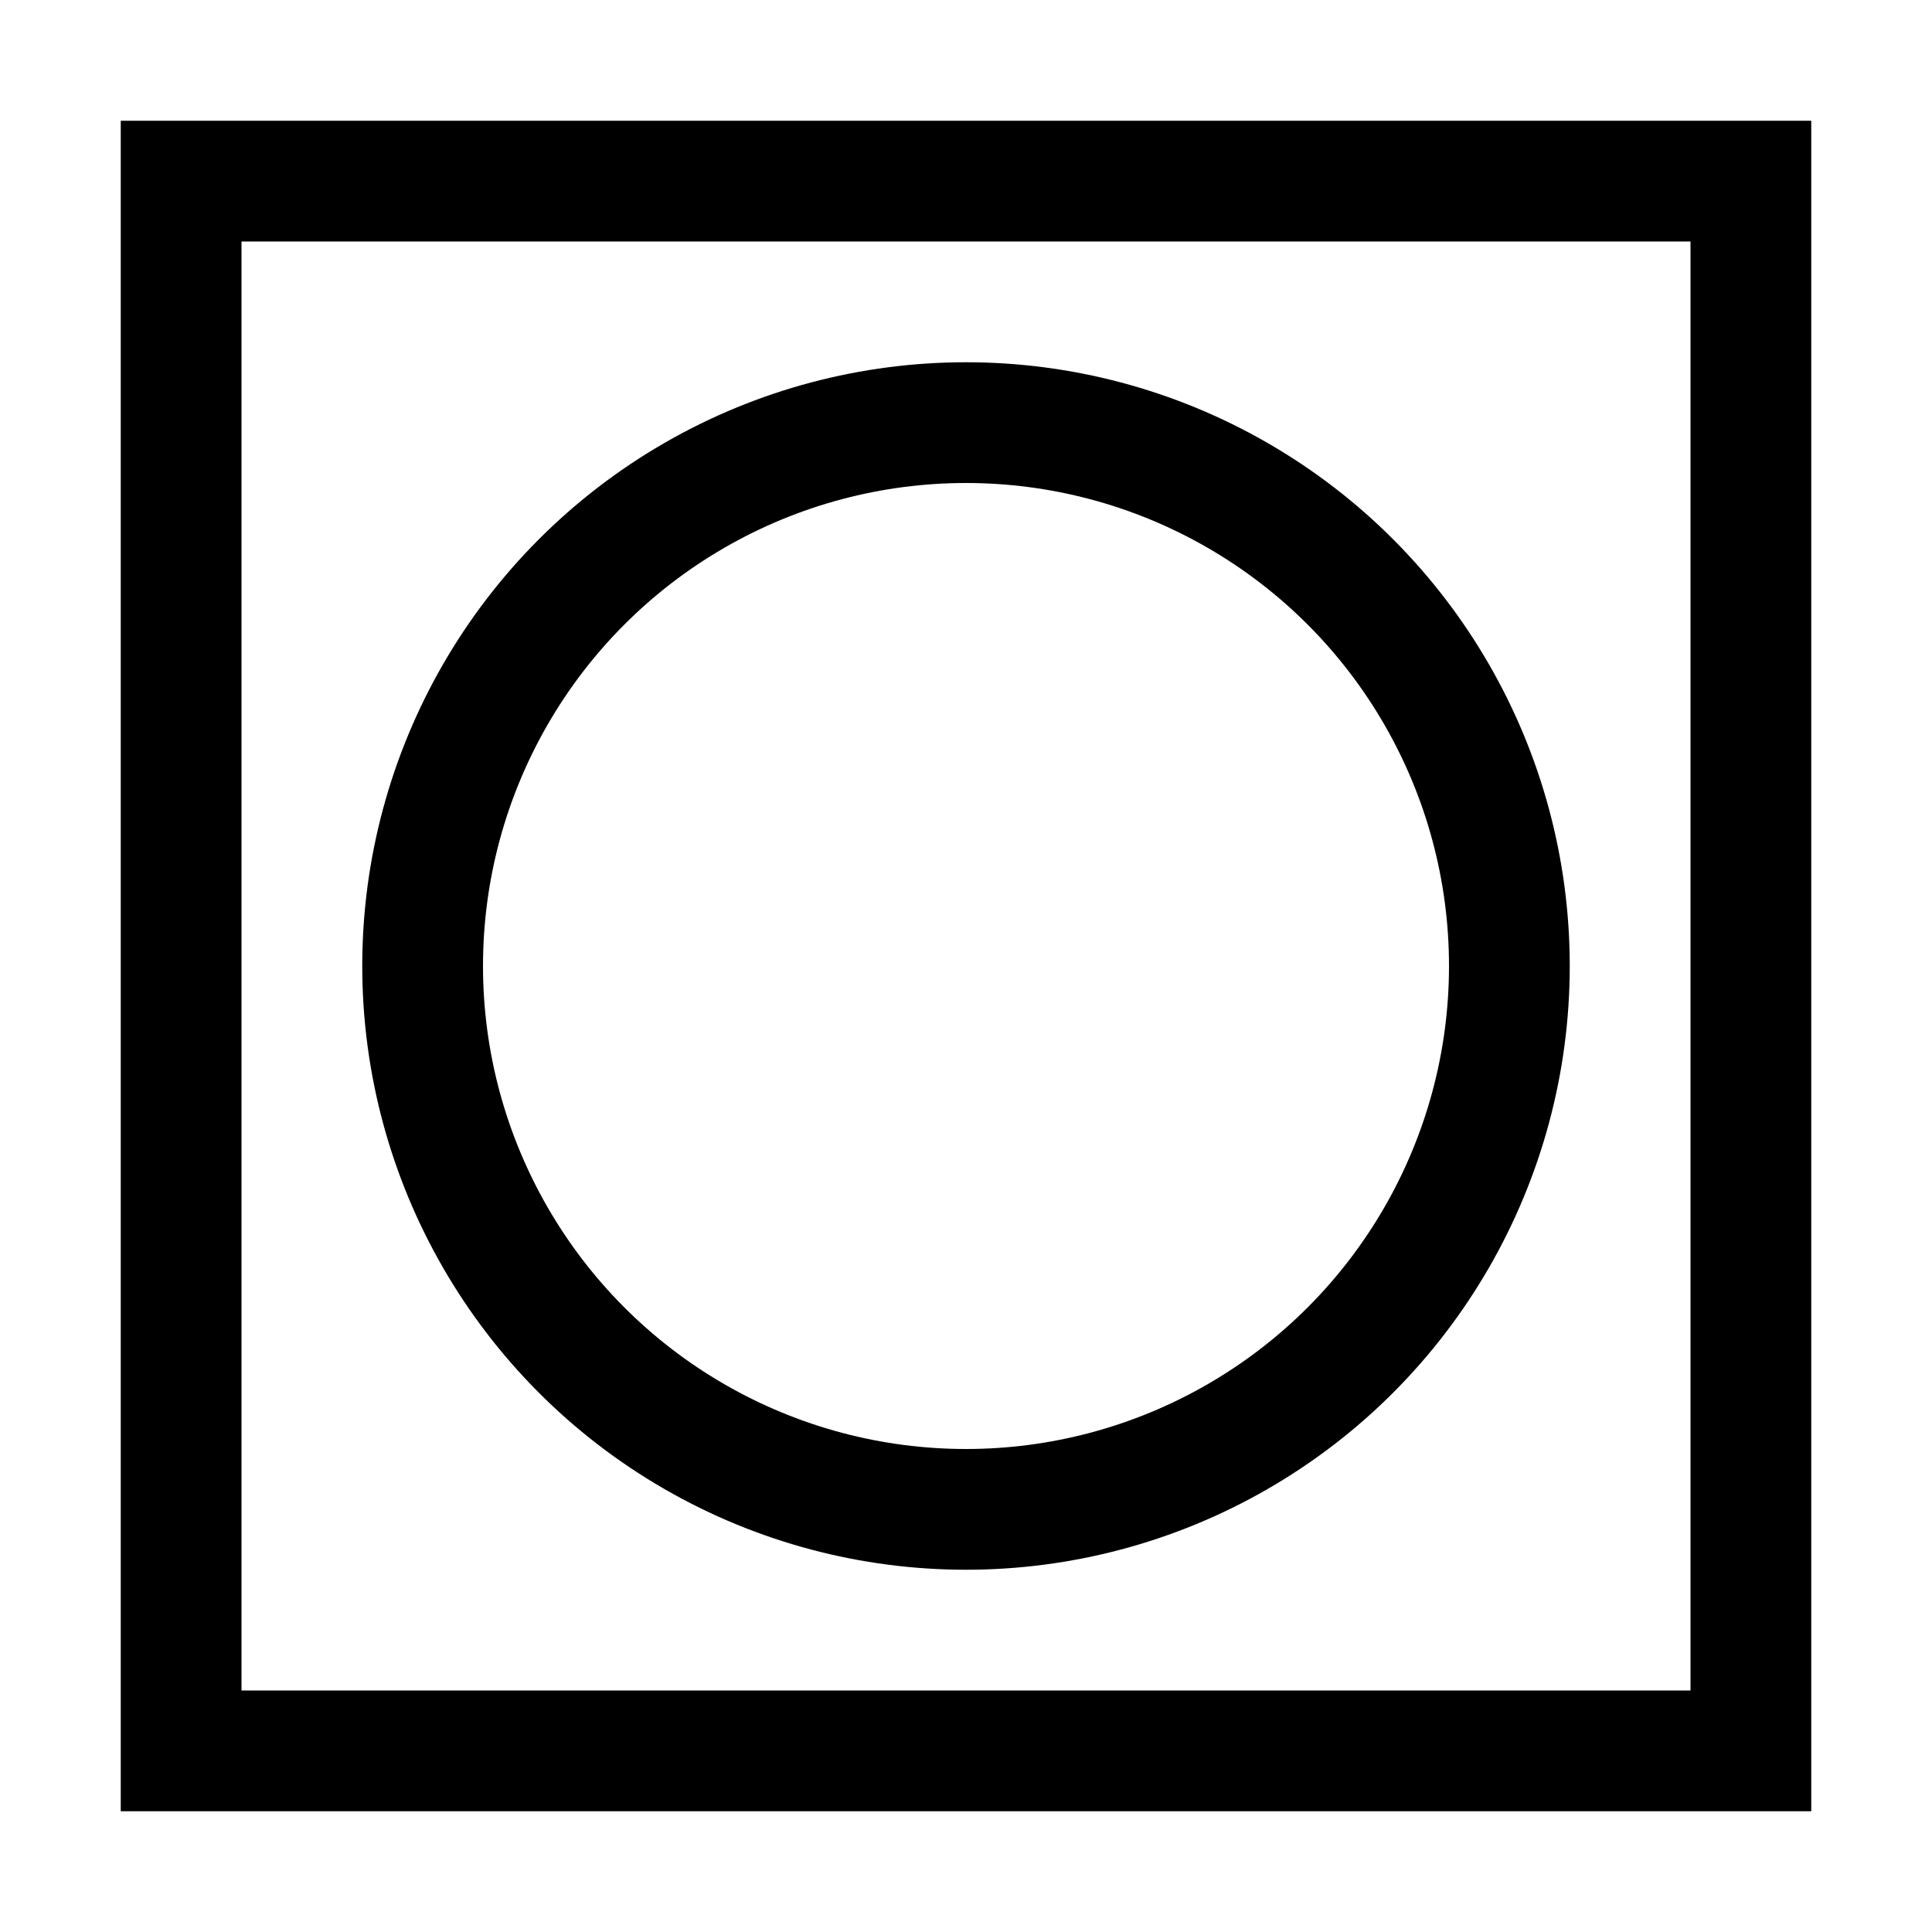 <svg width="32" height="32" viewBox="0 0 32 32" fill="none" xmlns="http://www.w3.org/2000/svg">
<g clip-path="url(#clip0_1631_8602)">
<rect x="3" y="3" width="26" height="26" stroke="black" stroke-width="2"/>
<circle cx="16" cy="16" r="9" stroke="black" stroke-width="2"/>
</g>
<defs>
<clipPath id="clip0_1631_8602">
<rect width="32" height="32" fill="white"/>
</clipPath>
</defs>
</svg>
